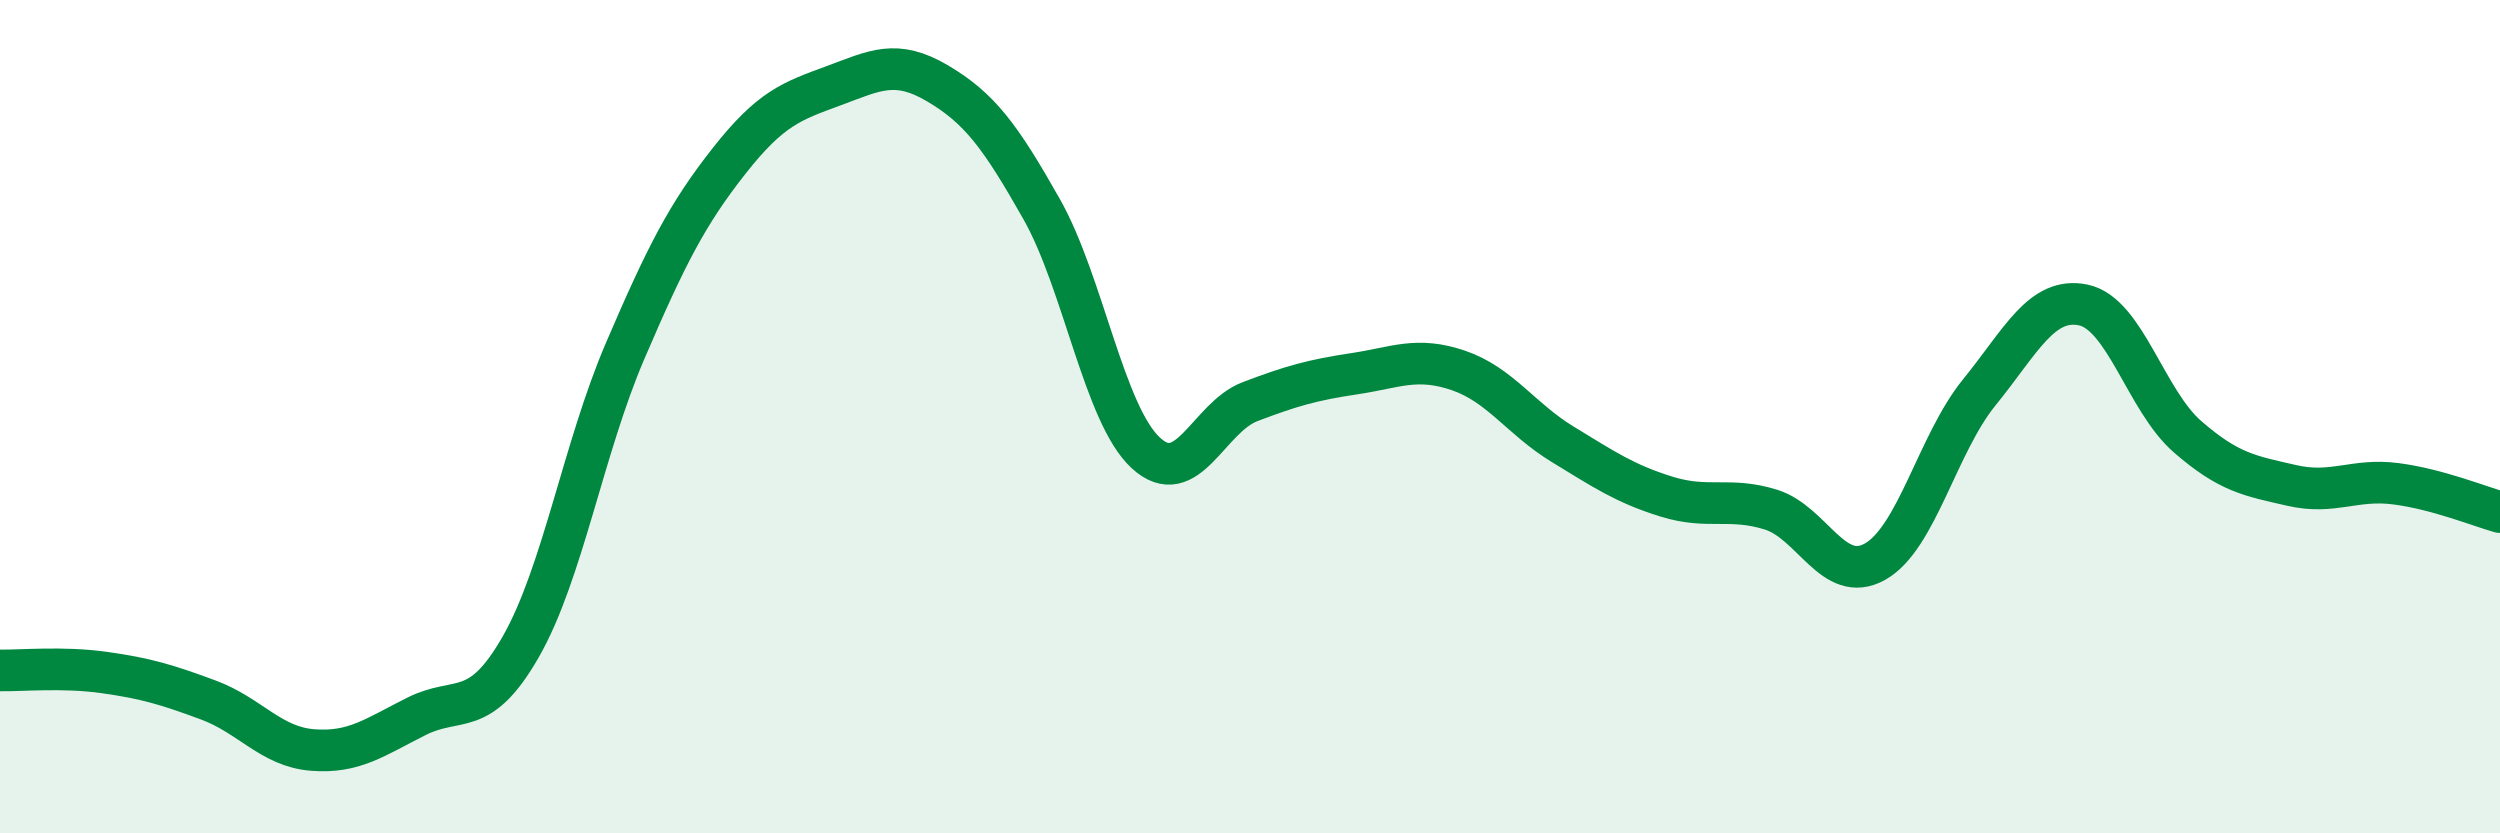 
    <svg width="60" height="20" viewBox="0 0 60 20" xmlns="http://www.w3.org/2000/svg">
      <path
        d="M 0,16.09 C 0.5,16.1 1.5,16 2.5,16.14 C 3.5,16.28 4,16.43 5,16.8 C 6,17.17 6.5,17.92 7.5,18 C 8.5,18.08 9,17.69 10,17.19 C 11,16.69 11.5,17.27 12.5,15.52 C 13.5,13.77 14,10.76 15,8.43 C 16,6.1 16.5,5.13 17.5,3.86 C 18.5,2.59 19,2.43 20,2.06 C 21,1.69 21.5,1.41 22.5,2 C 23.5,2.59 24,3.25 25,5.02 C 26,6.79 26.5,9.95 27.5,10.87 C 28.5,11.79 29,10.02 30,9.64 C 31,9.26 31.5,9.12 32.5,8.97 C 33.5,8.82 34,8.55 35,8.89 C 36,9.23 36.5,10.05 37.5,10.66 C 38.5,11.27 39,11.61 40,11.92 C 41,12.23 41.5,11.92 42.5,12.23 C 43.5,12.54 44,14.04 45,13.48 C 46,12.92 46.5,10.65 47.5,9.42 C 48.5,8.19 49,7.11 50,7.32 C 51,7.53 51.5,9.61 52.5,10.48 C 53.5,11.35 54,11.42 55,11.65 C 56,11.88 56.5,11.48 57.5,11.61 C 58.5,11.74 59.5,12.15 60,12.29L60 20L0 20Z"
        fill="#008740"
        opacity="0.1"
        stroke-linecap="round"
        stroke-linejoin="round"
      />
      <path
        d="M 0,16.09 C 0.5,16.1 1.5,16 2.5,16.14 C 3.5,16.28 4,16.43 5,16.8 C 6,17.17 6.5,17.92 7.5,18 C 8.5,18.08 9,17.69 10,17.19 C 11,16.69 11.5,17.27 12.5,15.52 C 13.5,13.77 14,10.76 15,8.43 C 16,6.1 16.5,5.13 17.5,3.86 C 18.5,2.59 19,2.43 20,2.06 C 21,1.69 21.5,1.41 22.5,2 C 23.5,2.59 24,3.25 25,5.02 C 26,6.79 26.5,9.95 27.5,10.87 C 28.5,11.79 29,10.02 30,9.64 C 31,9.26 31.5,9.12 32.5,8.97 C 33.5,8.82 34,8.55 35,8.89 C 36,9.23 36.5,10.05 37.5,10.66 C 38.5,11.27 39,11.61 40,11.92 C 41,12.23 41.5,11.92 42.5,12.23 C 43.5,12.54 44,14.04 45,13.48 C 46,12.92 46.5,10.65 47.5,9.42 C 48.5,8.19 49,7.11 50,7.32 C 51,7.53 51.5,9.61 52.5,10.48 C 53.5,11.35 54,11.42 55,11.65 C 56,11.88 56.5,11.48 57.5,11.61 C 58.5,11.74 59.5,12.15 60,12.29"
        stroke="#008740"
        stroke-width="1"
        fill="none"
        stroke-linecap="round"
        stroke-linejoin="round"
      />
    </svg>
  
